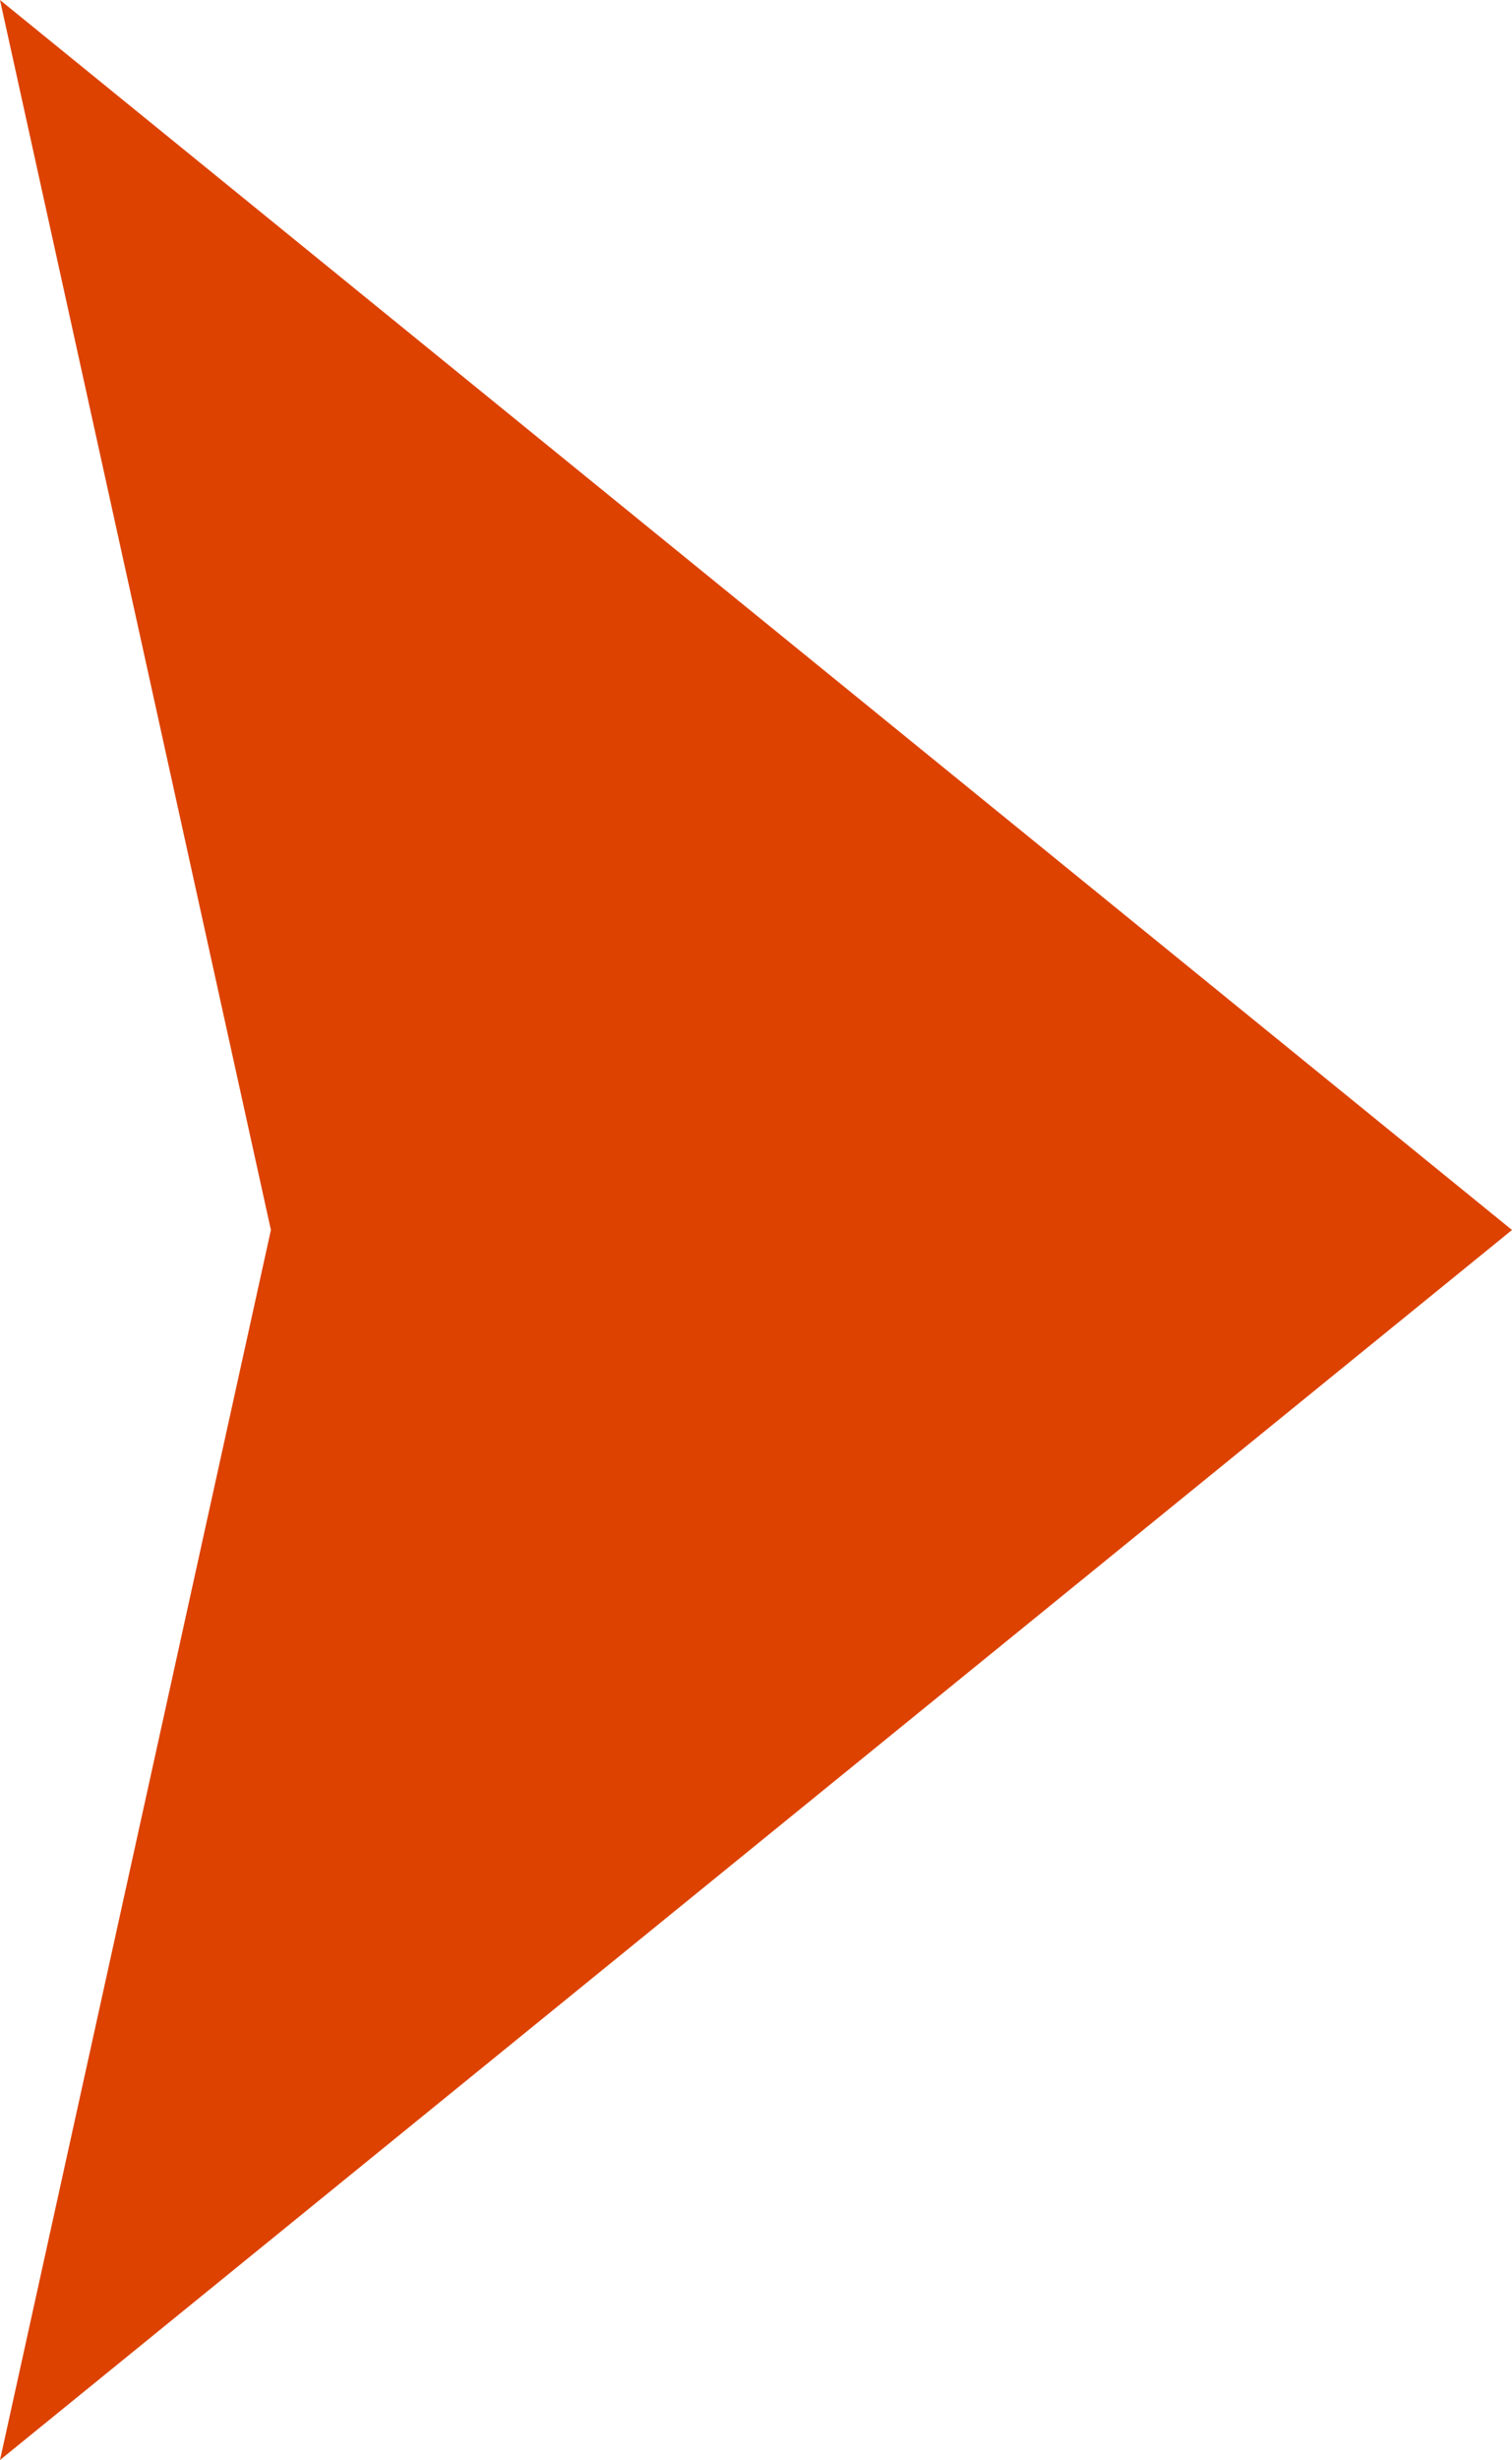 <?xml version="1.0" encoding="utf-8"?>
<!-- Generator: Adobe Illustrator 16.0.0, SVG Export Plug-In . SVG Version: 6.00 Build 0)  -->
<!DOCTYPE svg PUBLIC "-//W3C//DTD SVG 1.1//EN" "http://www.w3.org/Graphics/SVG/1.1/DTD/svg11.dtd">
<svg version="1.1" id="Layer_1" xmlns="http://www.w3.org/2000/svg" xmlns:xlink="http://www.w3.org/1999/xlink" x="0px" y="0px"
	 width="6.72px" height="10.924px" viewBox="0 4.076 6.72 10.924" enable-background="new 0 4.076 6.72 10.924"
	 xml:space="preserve">
<g id="Shape_4">
	<g>
		<polygon fill="#DD4200" points="6.72,9.538 0,4.076 1.204,9.538 0,15 		"/>
	</g>
</g>
</svg>
